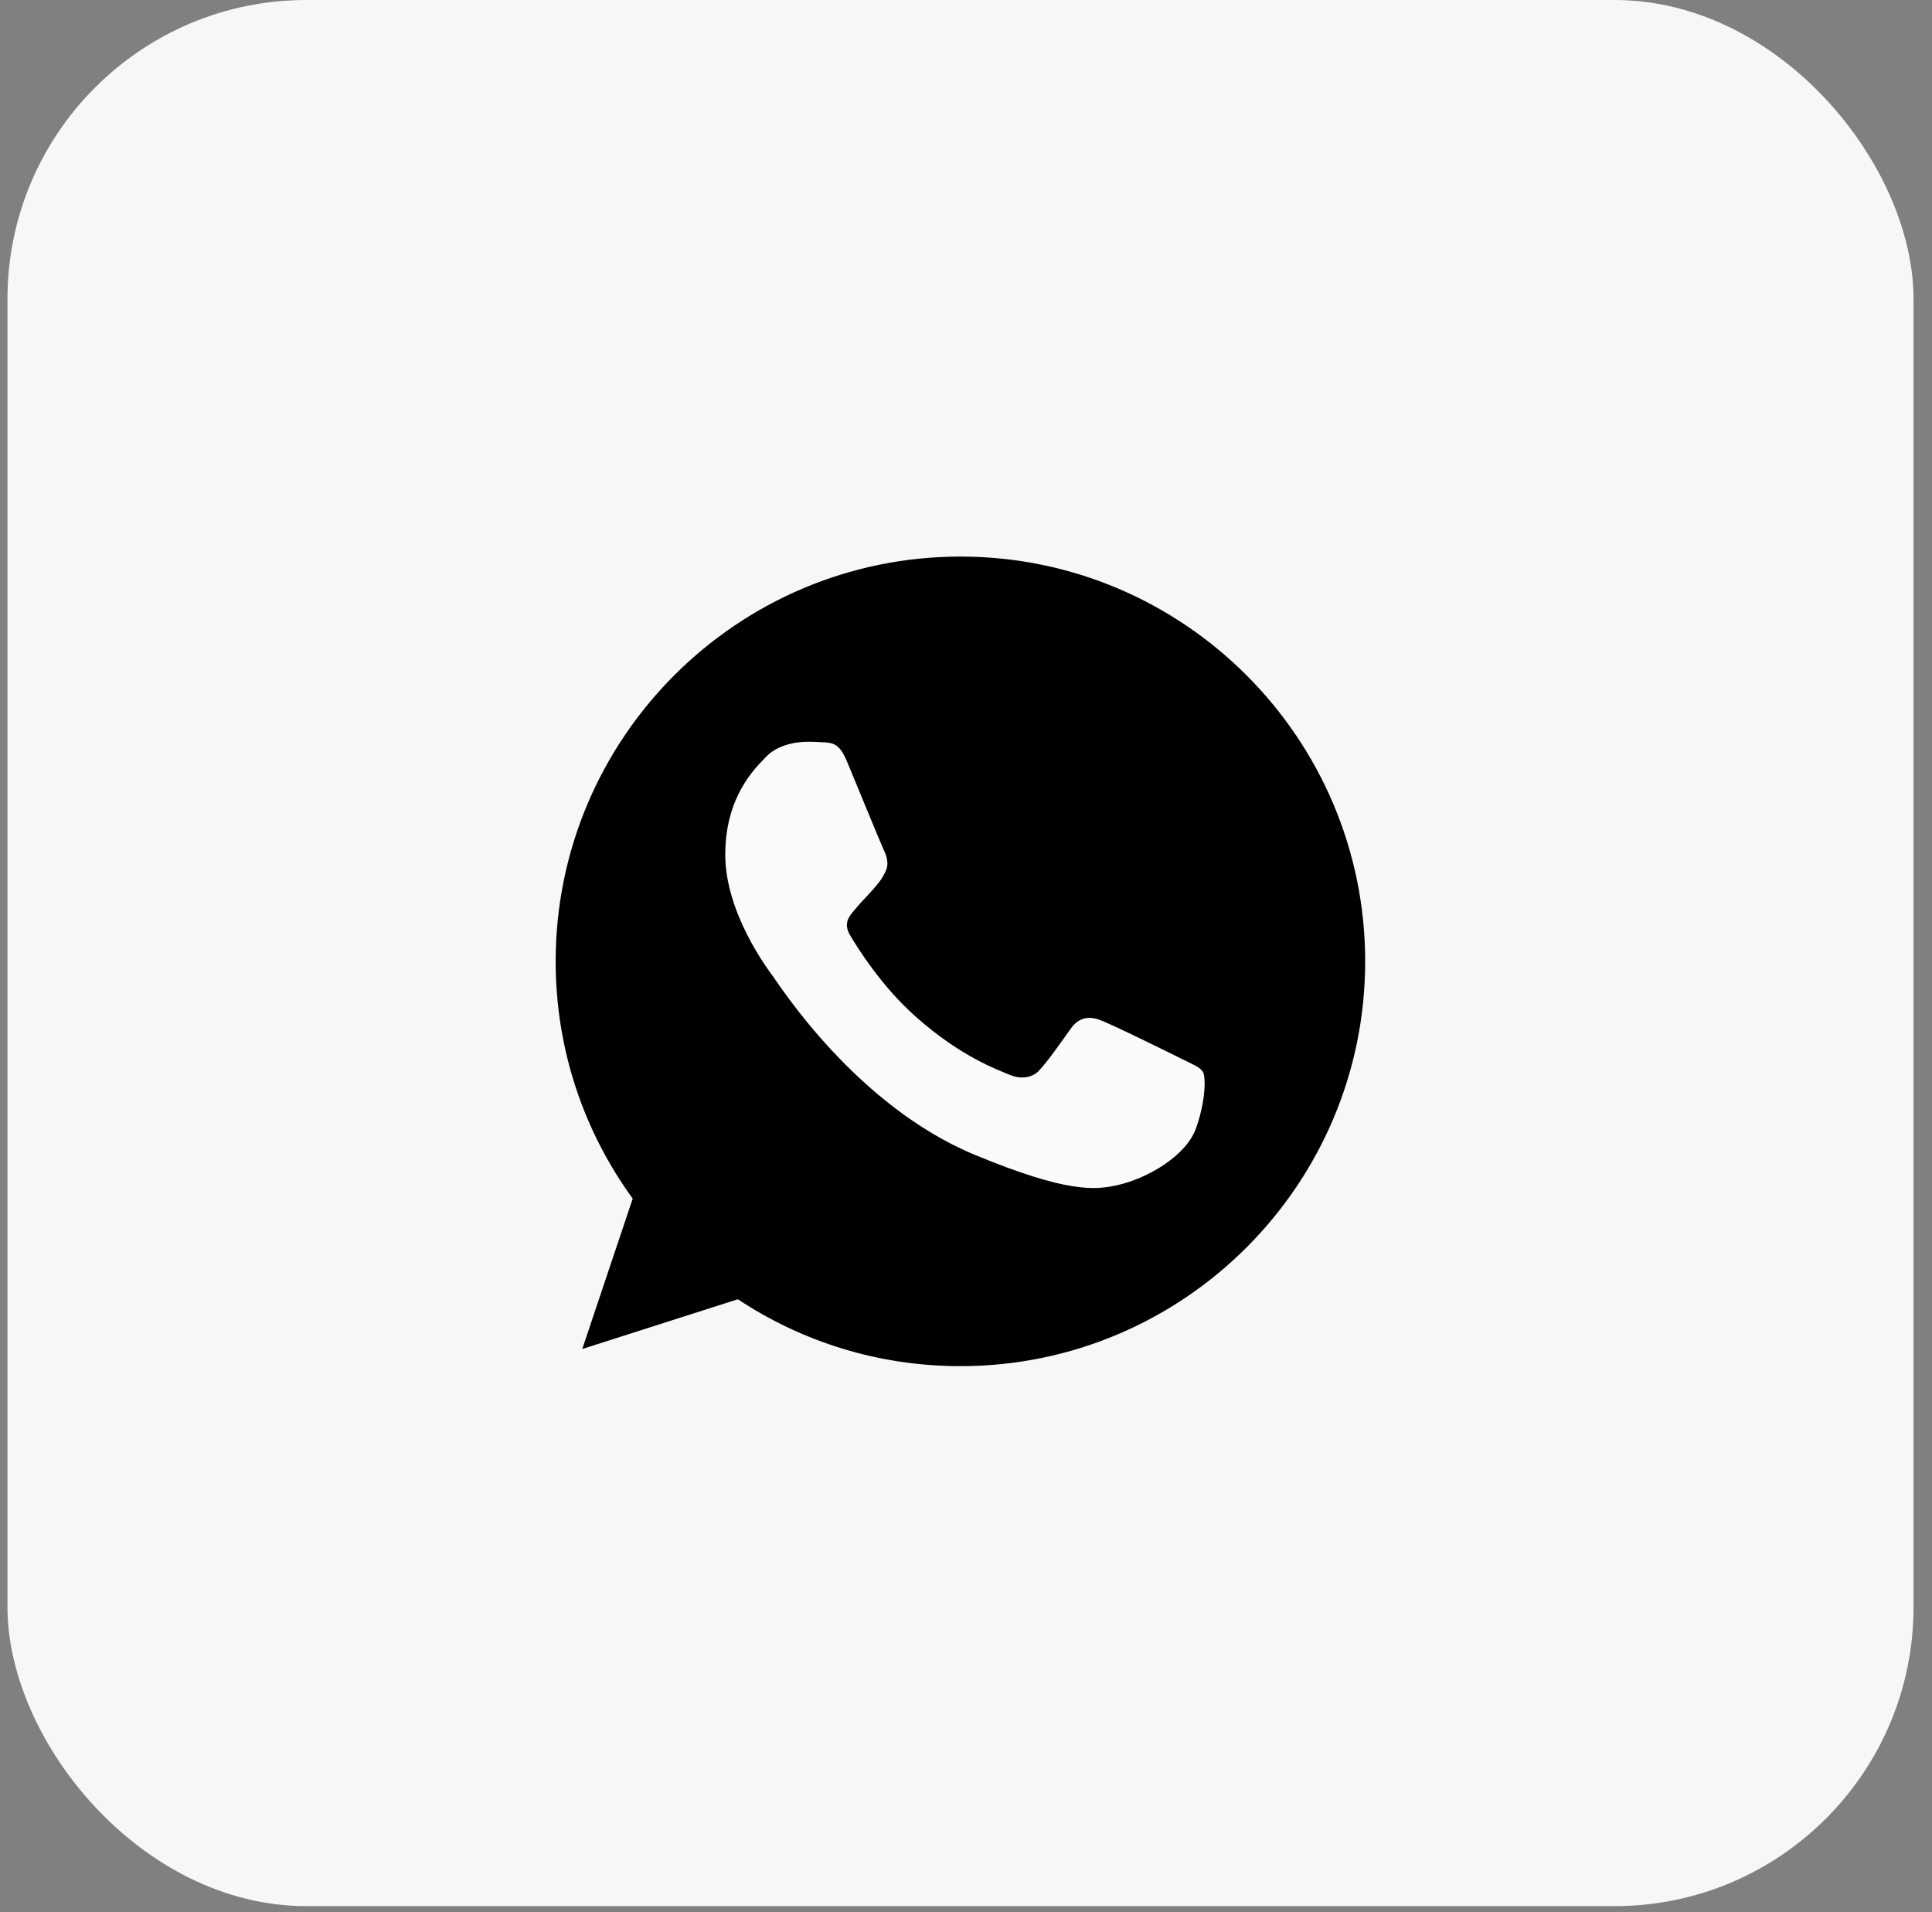 <?xml version="1.0" encoding="UTF-8"?> <svg xmlns="http://www.w3.org/2000/svg" width="98" height="97" viewBox="0 0 98 97" fill="none"><rect x="0" y="0" width="98" height="97" fill="#808080" stroke="none"/> <rect x="0.379" width="96.684" height="96.684" rx="15.166" fill="#F7F7F7"></rect> <path d="M48.722 28.231H48.712C37.391 28.231 28.186 37.44 28.186 48.763C28.186 53.254 29.633 57.416 32.094 60.796L29.535 68.424L37.427 65.901C40.674 68.052 44.546 69.294 48.722 69.294C60.042 69.294 69.248 60.083 69.248 48.763C69.248 37.442 60.042 28.231 48.722 28.231Z" fill="black"></path> <path d="M60.669 57.225C60.174 58.623 58.208 59.783 56.64 60.122C55.567 60.351 54.166 60.533 49.449 58.577C43.416 56.078 39.53 49.947 39.227 49.549C38.937 49.151 36.789 46.302 36.789 43.356C36.789 40.41 38.285 38.975 38.888 38.359C39.384 37.854 40.202 37.623 40.988 37.623C41.242 37.623 41.47 37.636 41.675 37.646C42.279 37.672 42.581 37.708 42.979 38.66C43.474 39.853 44.681 42.799 44.824 43.102C44.971 43.405 45.117 43.816 44.912 44.213C44.719 44.624 44.55 44.806 44.247 45.155C43.944 45.504 43.657 45.771 43.354 46.146C43.077 46.472 42.764 46.821 43.113 47.424C43.462 48.014 44.668 49.983 46.444 51.563C48.736 53.604 50.594 54.255 51.258 54.533C51.754 54.738 52.344 54.689 52.706 54.304C53.165 53.809 53.732 52.988 54.31 52.179C54.72 51.599 55.239 51.528 55.783 51.733C56.337 51.925 59.271 53.375 59.874 53.675C60.477 53.978 60.875 54.122 61.021 54.376C61.165 54.63 61.165 55.824 60.669 57.225Z" fill="#FAFAFA"></path> </svg> 